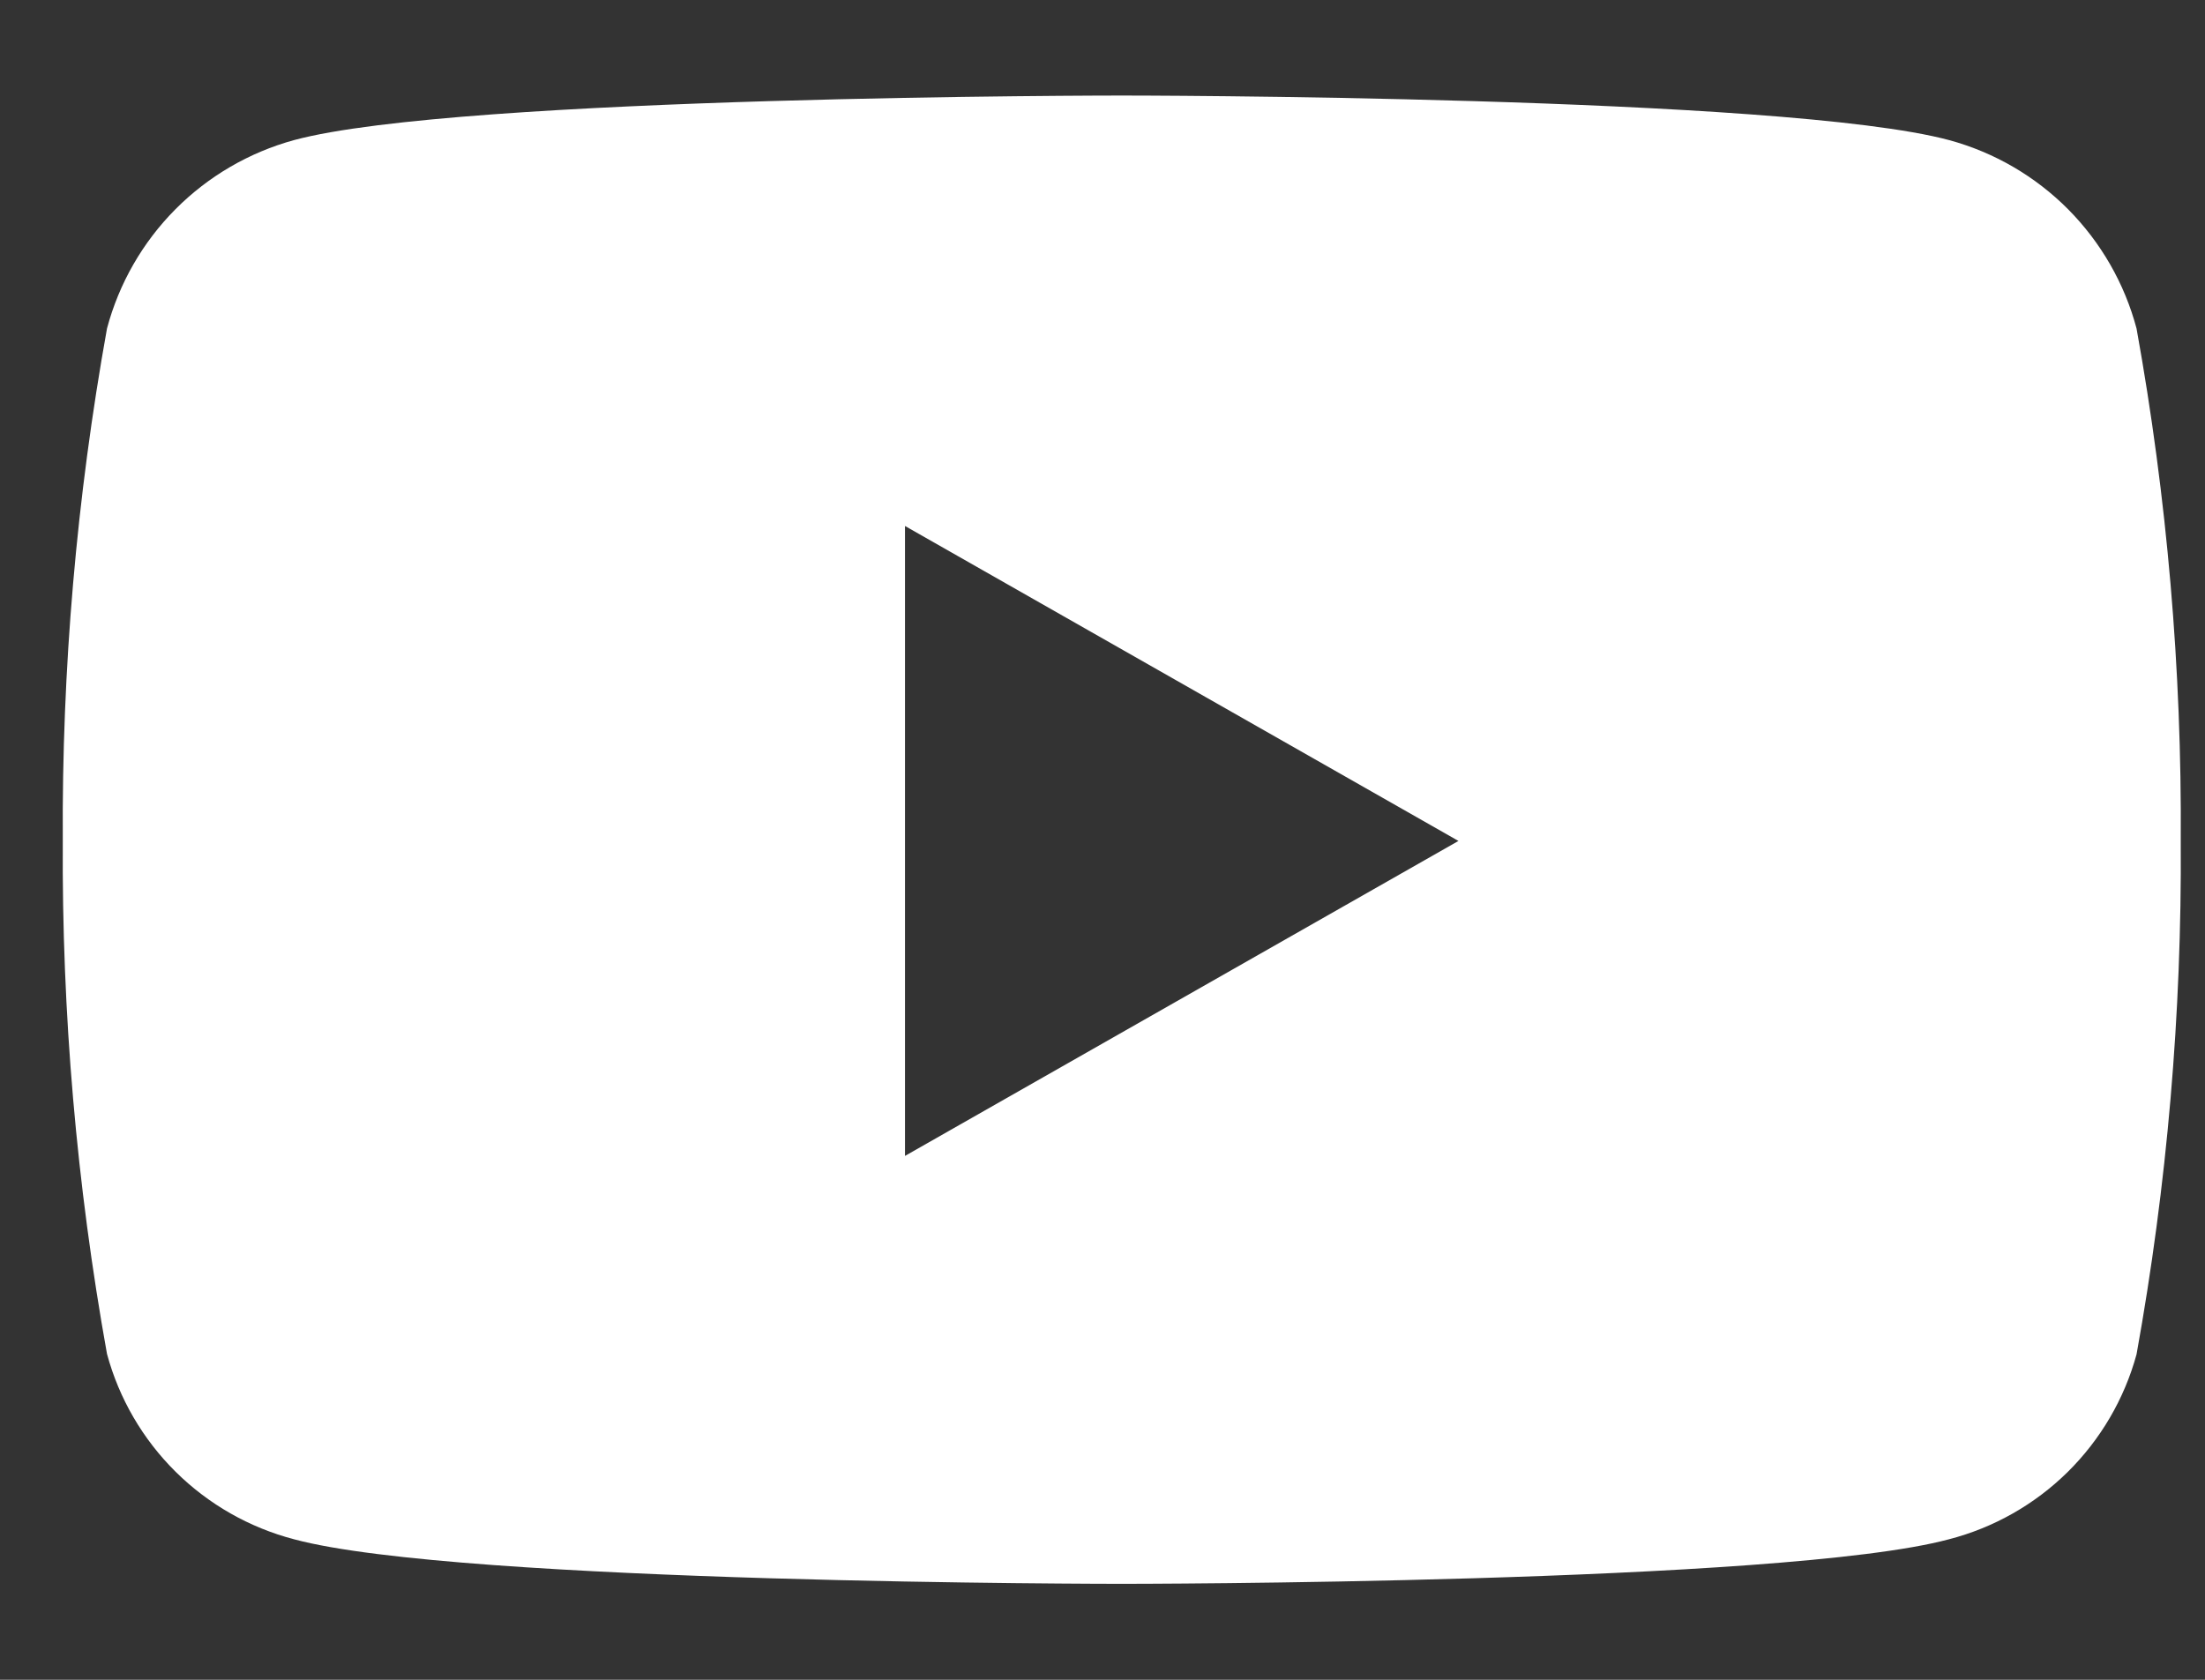 <svg width="21" height="16" viewBox="0 0 21 16" fill="none" xmlns="http://www.w3.org/2000/svg">
<rect x="0" y="0" width="21" height="16" fill="#333333" stroke="none"/>
<path d="M20.348 3.129C20.234 2.7 20.009 2.309 19.697 1.994C19.384 1.679 18.994 1.452 18.565 1.335C16.988 0.91 10.681 0.91 10.681 0.91C10.681 0.91 4.375 0.91 2.802 1.334C2.374 1.451 1.984 1.678 1.671 1.993C1.358 2.308 1.133 2.7 1.019 3.129C0.729 4.74 0.588 6.374 0.598 8.01C0.588 9.648 0.729 11.284 1.019 12.896C1.134 13.322 1.36 13.709 1.673 14.019C1.986 14.329 2.376 14.551 2.802 14.662C4.375 15.086 10.681 15.086 10.681 15.086C10.681 15.086 16.987 15.086 18.56 14.662C18.987 14.552 19.377 14.331 19.691 14.022C20.005 13.712 20.232 13.325 20.348 12.9C20.639 11.288 20.78 9.652 20.769 8.014C20.78 6.376 20.639 4.741 20.348 3.129ZM8.619 11.01V5.01L13.89 8.01L8.619 11.01Z" fill="white"/>
</svg>
